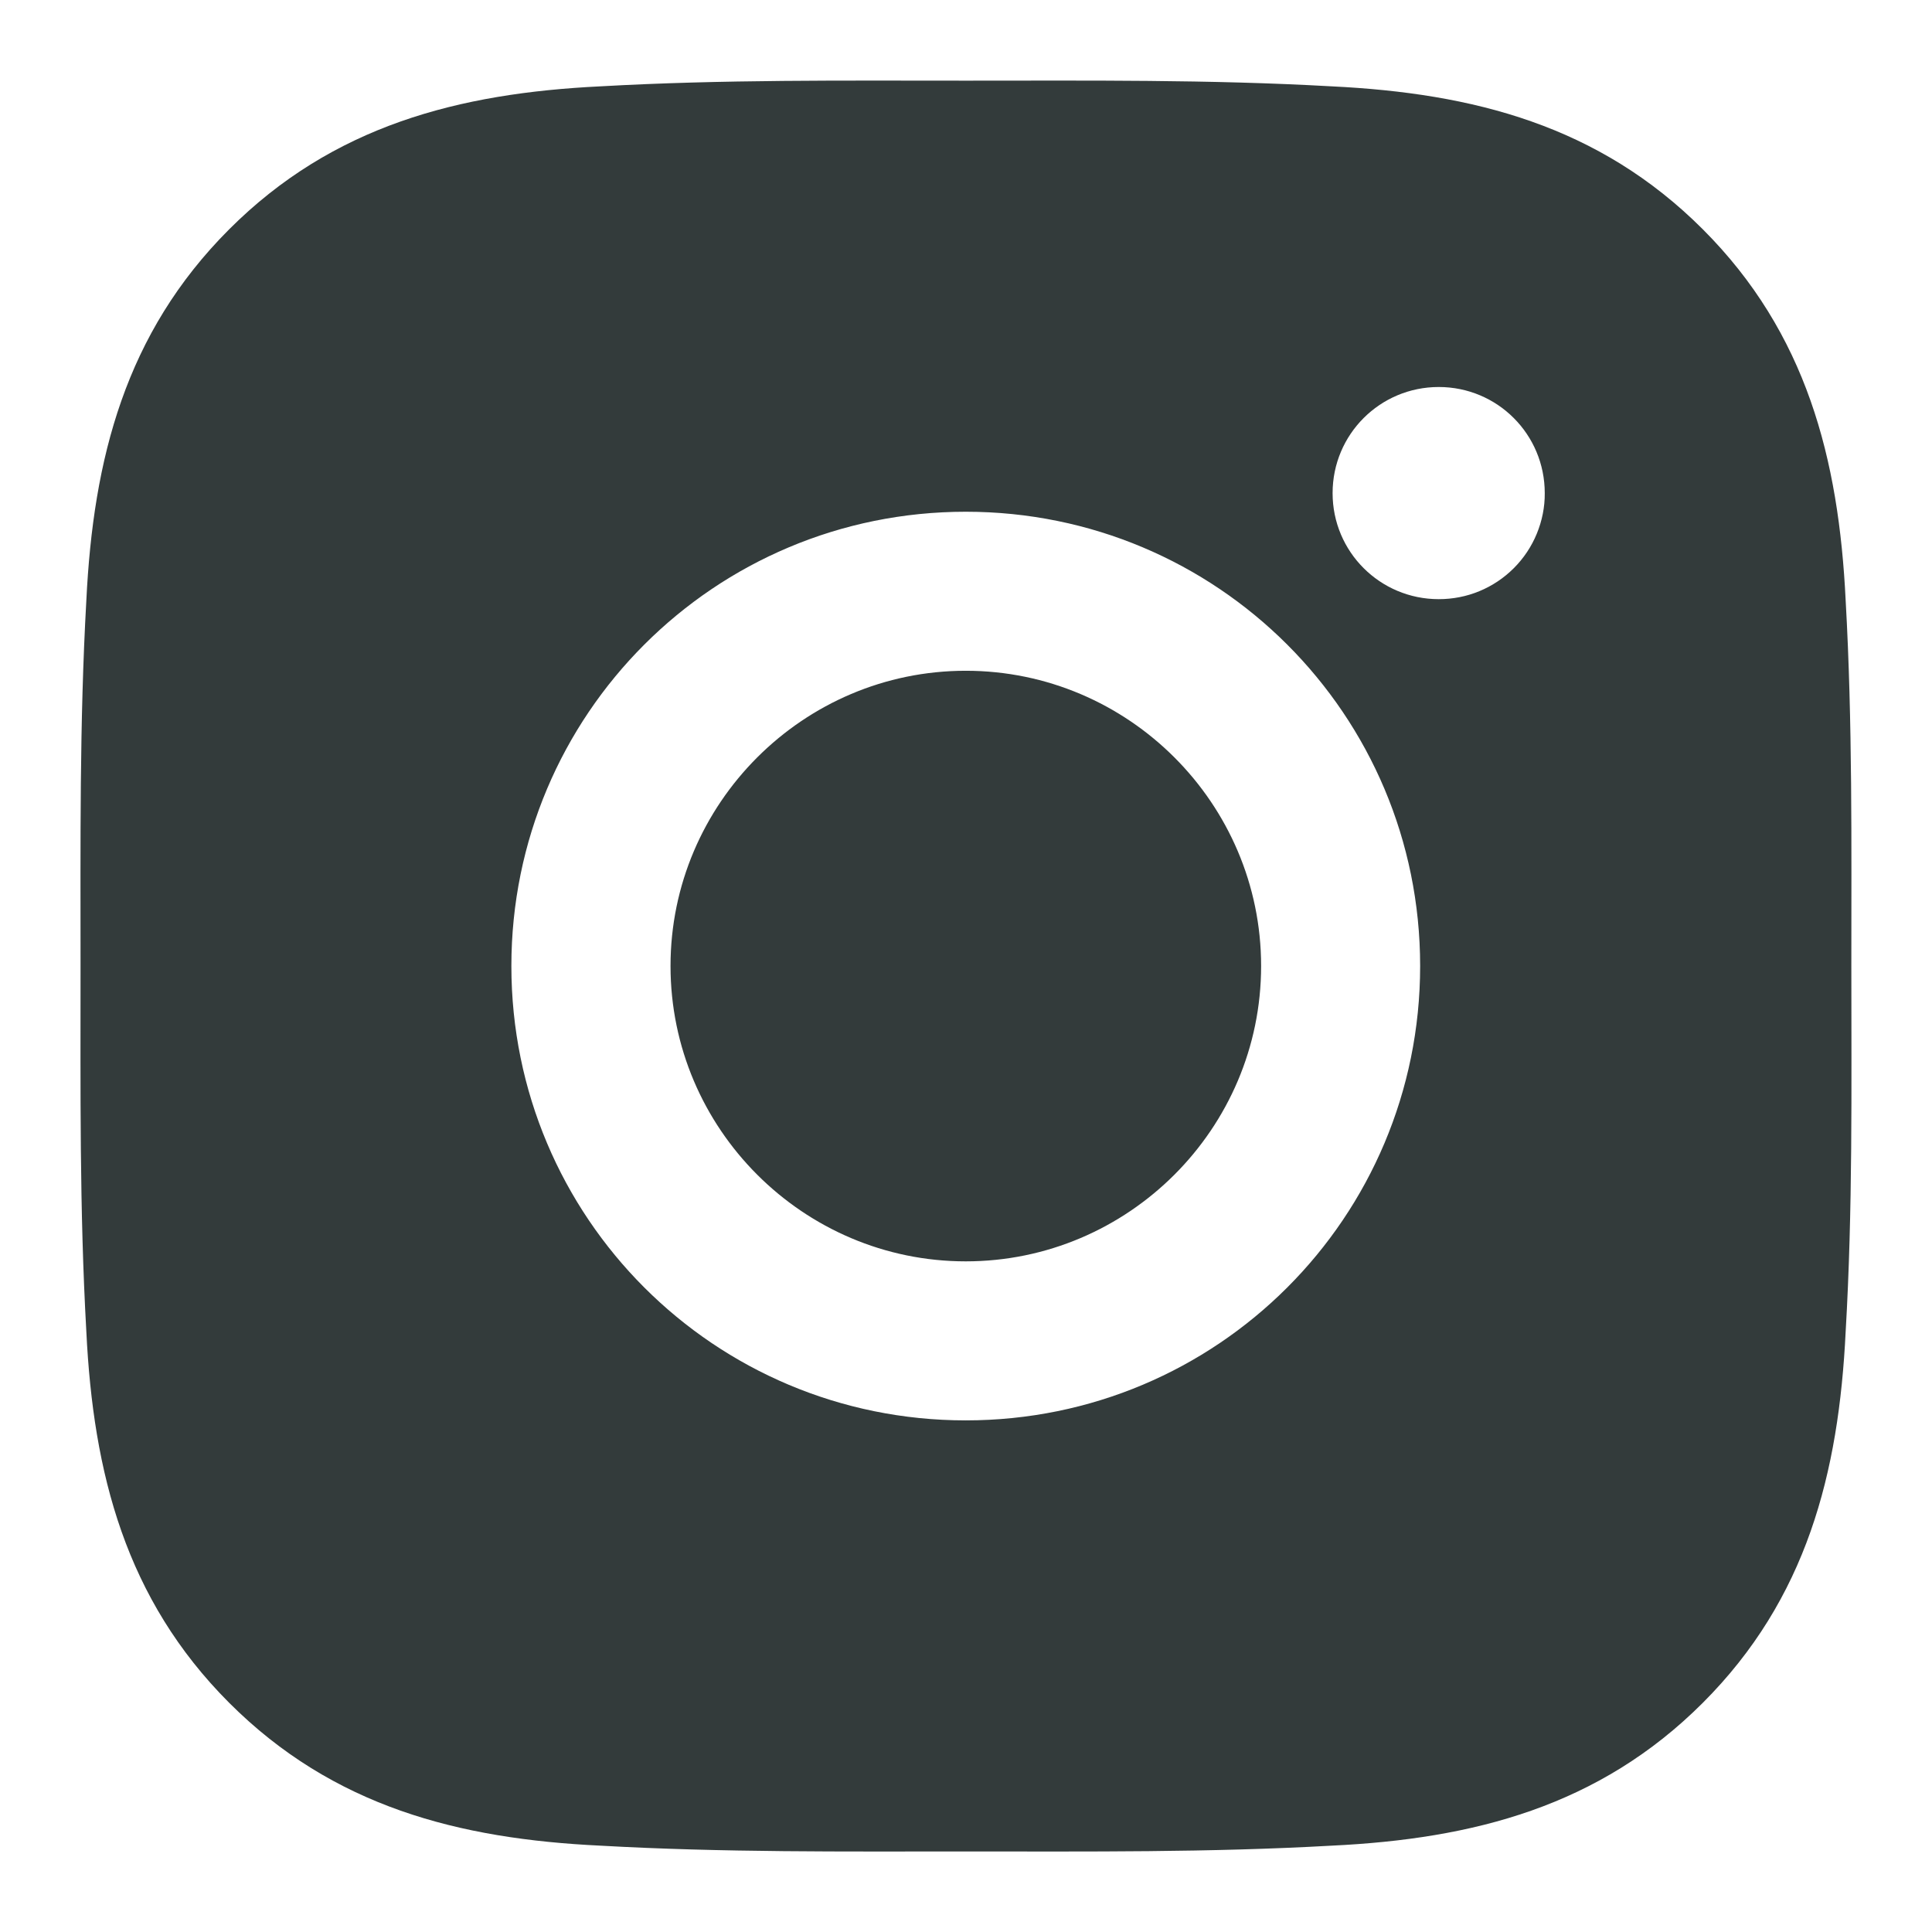 <svg width="16" height="16" viewBox="0 0 16 16" fill="none" xmlns="http://www.w3.org/2000/svg">
<path d="M7.998 5.555C6.652 5.555 5.553 6.654 5.553 8C5.553 9.347 6.652 10.446 7.998 10.446C9.345 10.446 10.444 9.347 10.444 8C10.444 6.654 9.345 5.555 7.998 5.555ZM15.332 8C15.332 6.988 15.342 5.984 15.285 4.973C15.228 3.799 14.96 2.757 14.102 1.899C13.241 1.038 12.201 0.772 11.027 0.715C10.014 0.658 9.011 0.668 8 0.668C6.987 0.668 5.984 0.658 4.973 0.715C3.799 0.772 2.757 1.04 1.898 1.899C1.038 2.759 0.772 3.799 0.715 4.973C0.658 5.986 0.667 6.989 0.667 8C0.667 9.011 0.658 10.017 0.715 11.027C0.772 12.201 1.04 13.243 1.898 14.102C2.759 14.963 3.799 15.229 4.973 15.285C5.986 15.342 6.989 15.333 8 15.333C9.013 15.333 10.016 15.342 11.027 15.285C12.201 15.229 13.243 14.961 14.102 14.102C14.962 13.242 15.228 12.201 15.285 11.027C15.344 10.017 15.332 9.013 15.332 8ZM7.998 11.763C5.916 11.763 4.235 10.083 4.235 8C4.235 5.918 5.916 4.238 7.998 4.238C10.08 4.238 11.761 5.918 11.761 8C11.761 10.083 10.08 11.763 7.998 11.763ZM11.915 4.962C11.429 4.962 11.036 4.57 11.036 4.084C11.036 3.597 11.429 3.205 11.915 3.205C12.401 3.205 12.793 3.597 12.793 4.084C12.794 4.199 12.771 4.313 12.727 4.42C12.683 4.527 12.618 4.624 12.537 4.705C12.455 4.787 12.358 4.852 12.251 4.896C12.145 4.94 12.03 4.962 11.915 4.962Z" fill="#333B3B"/>
</svg>
